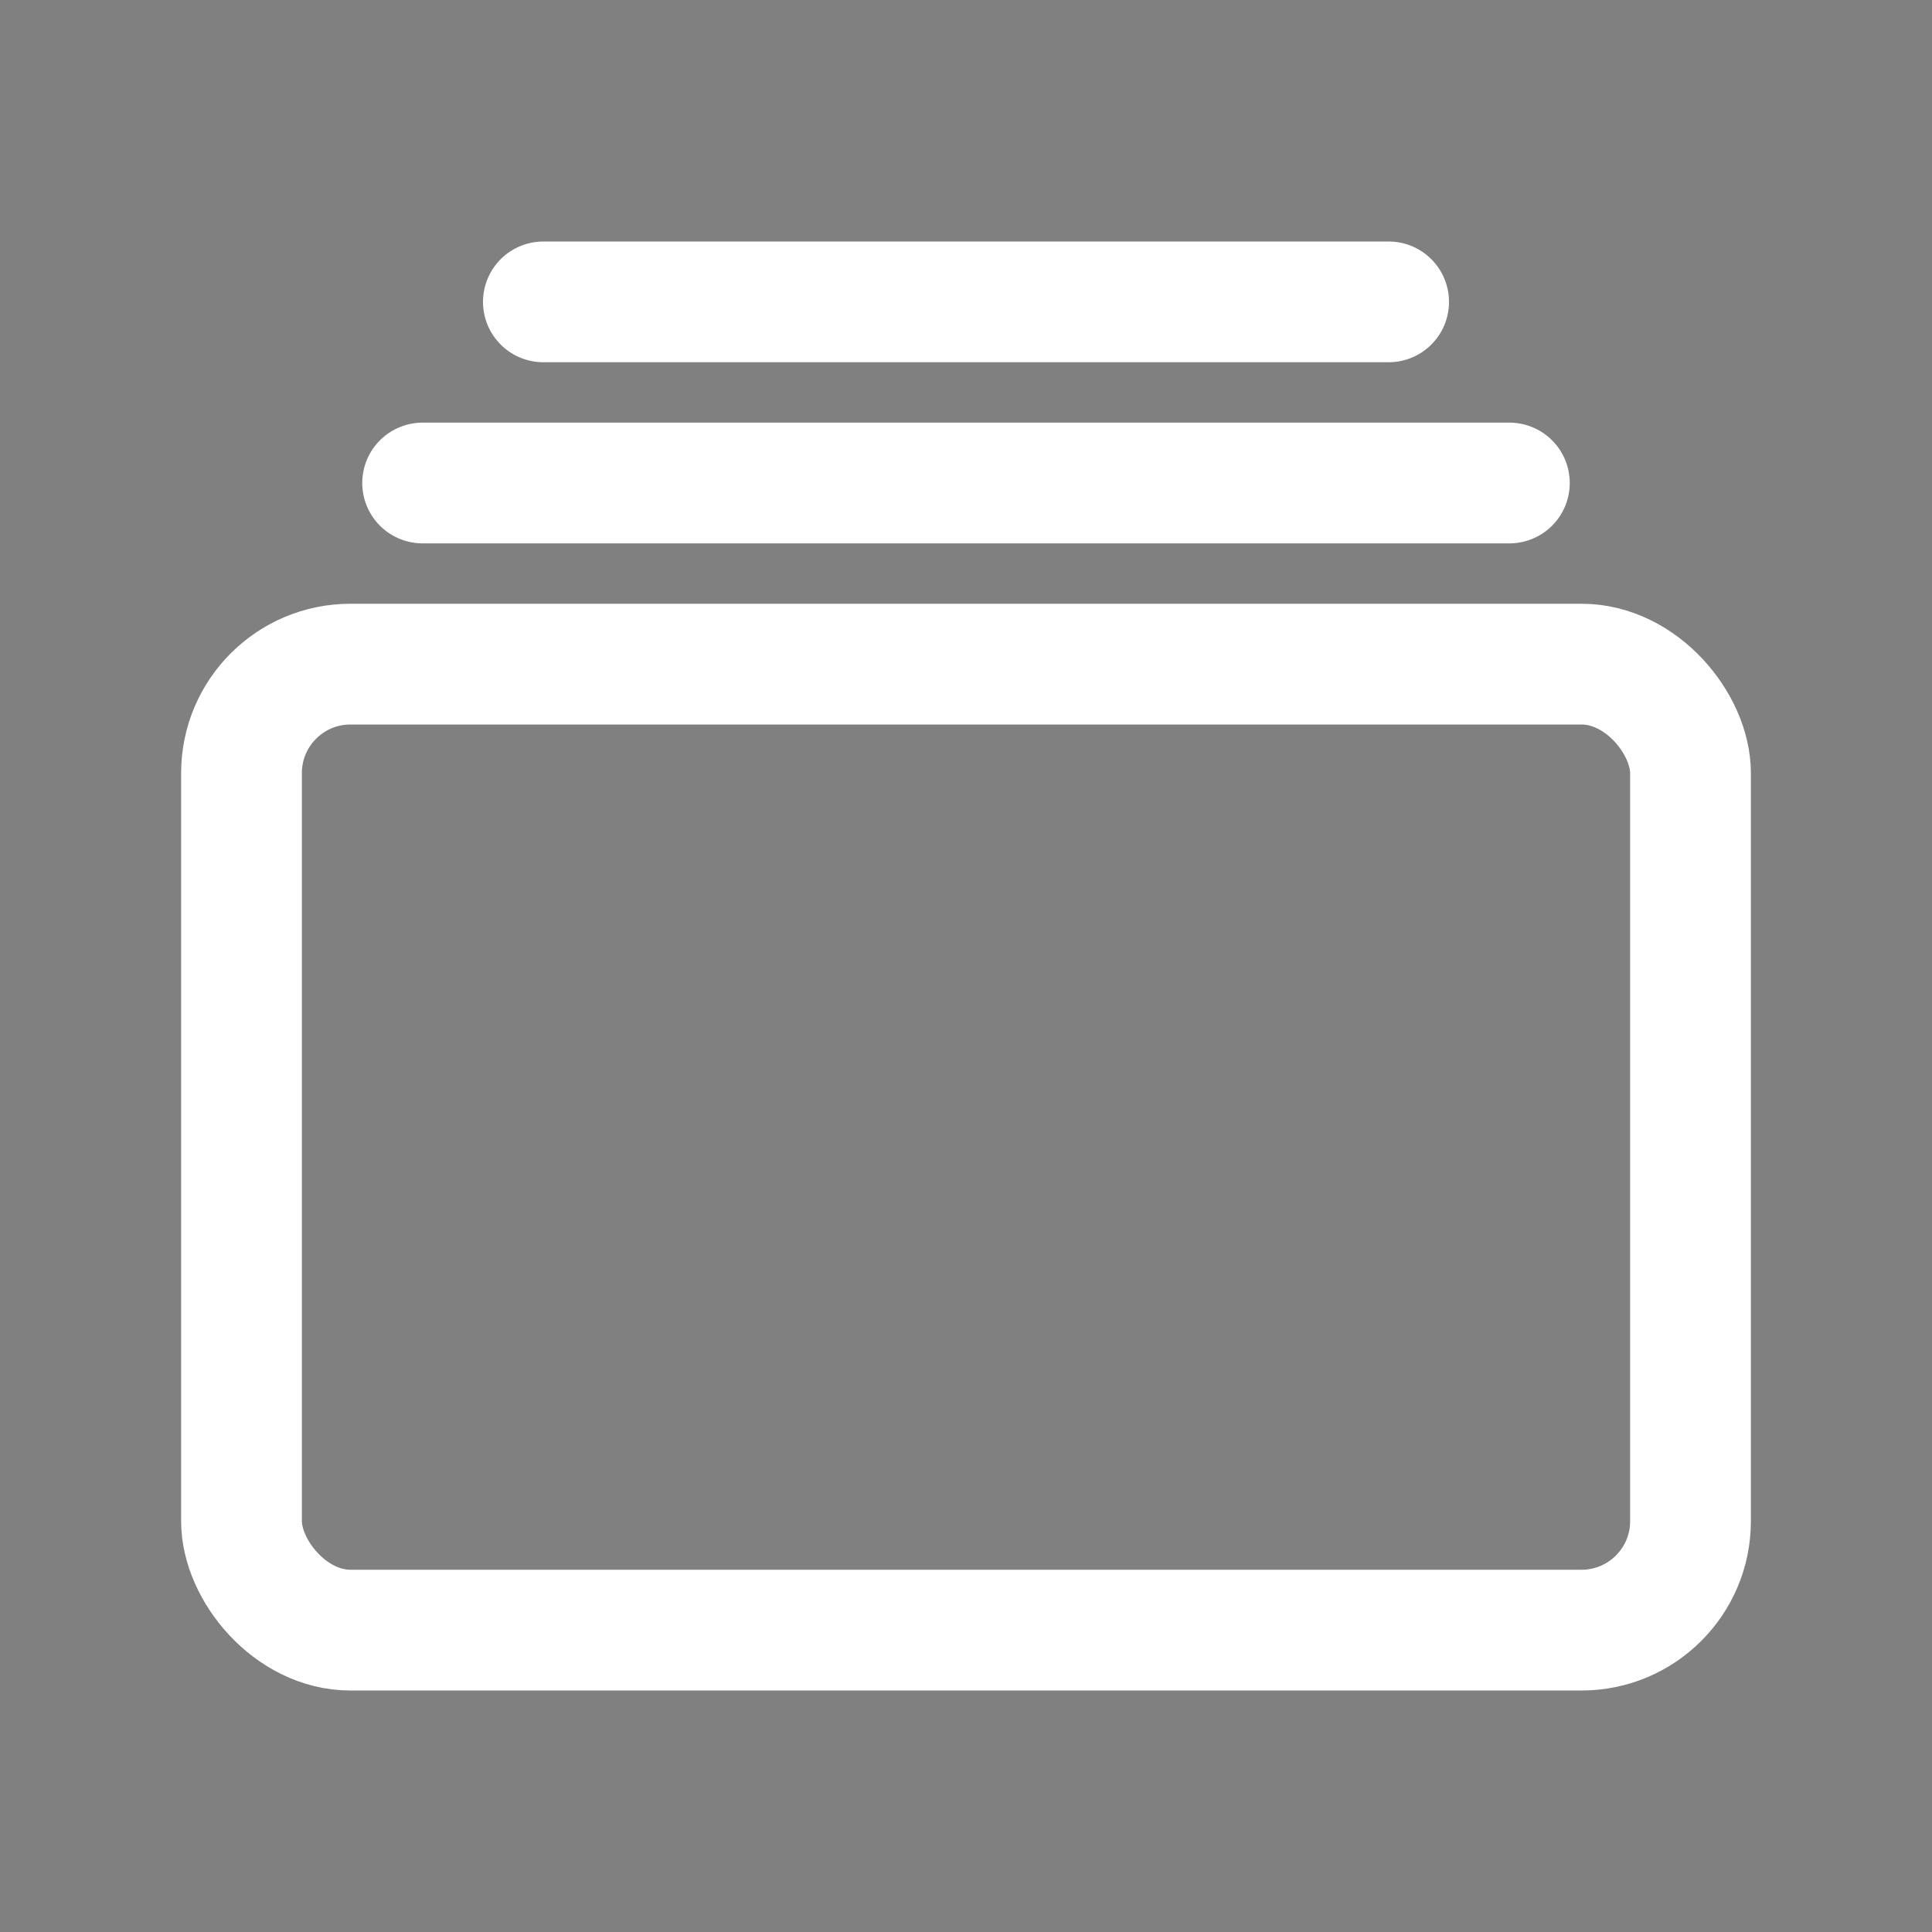 <svg xmlns='http://www.w3.org/2000/svg' class='ionicon' viewBox='0 0 512 512'><rect x="0" y="0" width="512" height="512" fill="#808080" stroke="none"/><title>Albums</title><rect x='64' y='176' width='384' height='256' rx='28.87' ry='28.87' fill='none' stroke='#fff' stroke-linejoin='round' stroke-width='32'/><path stroke='#fff' stroke-linecap='round' stroke-miterlimit='10' stroke-width='32' d='M144 80h224M112 128h288'/></svg>